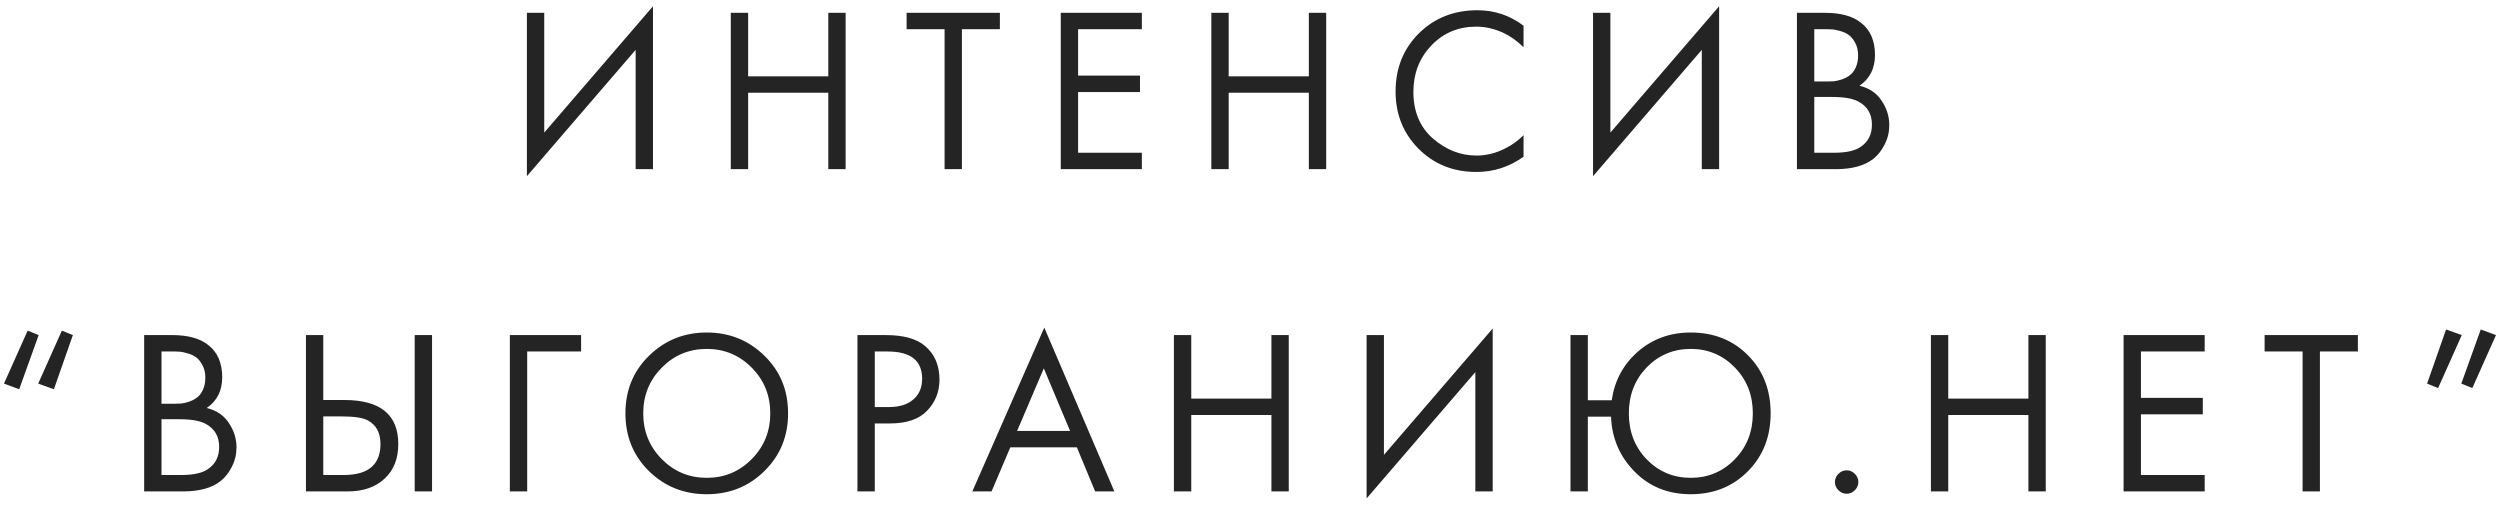 <?xml version="1.0" encoding="UTF-8"?> <svg xmlns="http://www.w3.org/2000/svg" width="256" height="52" viewBox="0 0 256 52" fill="none"> <path d="M65.09 17.321V5.105L53.954 18.041V1.313H55.73V13.577L66.866 0.641V17.321H65.09ZM76.609 1.313V7.817H84.817V1.313H86.593V17.321H84.817V9.497H76.609V17.321H74.833V1.313H76.609ZM102.388 2.993H98.5V17.321H96.724V2.993H92.836V1.313H102.388V2.993ZM116.926 1.313V2.993H110.398V7.745H116.734V9.425H110.398V15.641H116.926V17.321H108.622V1.313H116.926ZM125.817 1.313V7.817H134.025V1.313H135.801V17.321H134.025V9.497H125.817V17.321H124.041V1.313H125.817ZM156.011 2.633V4.841C155.371 4.201 154.675 3.705 153.923 3.353C153.011 2.937 152.091 2.729 151.163 2.729C149.323 2.729 147.787 3.377 146.555 4.673C145.339 5.953 144.731 7.529 144.731 9.401C144.731 11.417 145.395 13.009 146.723 14.177C148.067 15.345 149.555 15.929 151.187 15.929C152.211 15.929 153.203 15.681 154.163 15.185C154.835 14.849 155.451 14.401 156.011 13.841V16.049C154.555 17.089 152.947 17.609 151.187 17.609C148.819 17.609 146.843 16.817 145.259 15.233C143.691 13.649 142.907 11.697 142.907 9.377C142.907 6.993 143.699 5.009 145.283 3.425C146.883 1.841 148.883 1.049 151.283 1.049C153.043 1.049 154.619 1.577 156.011 2.633ZM174.263 17.321V5.105L163.127 18.041V1.313H164.903V13.577L176.039 0.641V17.321H174.263ZM184.006 1.313H186.886C188.486 1.313 189.71 1.649 190.558 2.321C191.518 3.057 191.998 4.161 191.998 5.633C191.998 7.009 191.47 8.057 190.414 8.777C191.438 9.033 192.198 9.553 192.694 10.337C193.206 11.105 193.462 11.929 193.462 12.809C193.462 13.529 193.302 14.193 192.982 14.801C192.678 15.409 192.294 15.897 191.83 16.265C190.934 16.969 189.654 17.321 187.99 17.321H184.006V1.313ZM185.782 2.993V8.345H187.126C187.366 8.345 187.598 8.337 187.822 8.321C188.046 8.289 188.31 8.225 188.614 8.129C188.934 8.017 189.206 7.873 189.43 7.697C189.67 7.521 189.87 7.257 190.03 6.905C190.19 6.553 190.27 6.145 190.27 5.681C190.27 5.185 190.174 4.761 189.982 4.409C189.79 4.041 189.574 3.769 189.334 3.593C189.094 3.417 188.806 3.281 188.47 3.185C188.134 3.089 187.878 3.033 187.702 3.017C187.526 3.001 187.35 2.993 187.174 2.993H185.782ZM185.782 9.929V15.641H187.822C189.118 15.641 190.054 15.417 190.63 14.969C191.334 14.457 191.686 13.721 191.686 12.761C191.686 11.689 191.23 10.905 190.318 10.409C189.742 10.089 188.838 9.929 187.606 9.929H185.782ZM3.959 34.313L1.967 39.857L0.407 39.281L2.831 33.857L3.959 34.313ZM7.463 34.313L5.519 39.857L3.911 39.281L6.335 33.857L7.463 34.313ZM14.762 34.313H17.642C19.242 34.313 20.466 34.649 21.314 35.321C22.274 36.057 22.754 37.161 22.754 38.633C22.754 40.009 22.226 41.057 21.17 41.777C22.194 42.033 22.954 42.553 23.45 43.337C23.962 44.105 24.218 44.929 24.218 45.809C24.218 46.529 24.058 47.193 23.738 47.801C23.434 48.409 23.05 48.897 22.586 49.265C21.69 49.969 20.41 50.321 18.746 50.321H14.762V34.313ZM16.538 35.993V41.345H17.882C18.122 41.345 18.354 41.337 18.578 41.321C18.802 41.289 19.066 41.225 19.37 41.129C19.69 41.017 19.962 40.873 20.186 40.697C20.426 40.521 20.626 40.257 20.786 39.905C20.946 39.553 21.026 39.145 21.026 38.681C21.026 38.185 20.93 37.761 20.738 37.409C20.546 37.041 20.33 36.769 20.09 36.593C19.85 36.417 19.562 36.281 19.226 36.185C18.89 36.089 18.634 36.033 18.458 36.017C18.282 36.001 18.106 35.993 17.93 35.993H16.538ZM16.538 42.929V48.641H18.578C19.874 48.641 20.81 48.417 21.386 47.969C22.09 47.457 22.442 46.721 22.442 45.761C22.442 44.689 21.986 43.905 21.074 43.409C20.498 43.089 19.594 42.929 18.362 42.929H16.538ZM31.329 50.321V34.313H33.105V40.961H35.265C38.945 40.961 40.785 42.465 40.785 45.473C40.785 46.977 40.313 48.161 39.369 49.025C38.441 49.889 37.185 50.321 35.601 50.321H31.329ZM33.105 42.641V48.641H35.169C36.529 48.641 37.513 48.345 38.121 47.753C38.681 47.225 38.961 46.465 38.961 45.473C38.961 44.321 38.529 43.513 37.665 43.049C37.169 42.777 36.273 42.641 34.977 42.641H33.105ZM42.465 34.313H44.241V50.321H42.465V34.313ZM52.208 50.321V34.313H59.504V35.993H53.984V50.321H52.208ZM78.275 48.233C76.675 49.817 74.707 50.609 72.371 50.609C70.035 50.609 68.059 49.817 66.443 48.233C64.843 46.649 64.043 44.681 64.043 42.329C64.043 39.961 64.851 37.993 66.467 36.425C68.083 34.841 70.051 34.049 72.371 34.049C74.691 34.049 76.659 34.841 78.275 36.425C79.891 37.993 80.699 39.961 80.699 42.329C80.699 44.681 79.891 46.649 78.275 48.233ZM76.979 37.649C75.715 36.369 74.179 35.729 72.371 35.729C70.563 35.729 69.027 36.369 67.763 37.649C66.499 38.929 65.867 40.489 65.867 42.329C65.867 44.169 66.499 45.729 67.763 47.009C69.027 48.289 70.563 48.929 72.371 48.929C74.179 48.929 75.715 48.289 76.979 47.009C78.243 45.729 78.875 44.169 78.875 42.329C78.875 40.489 78.243 38.929 76.979 37.649ZM87.802 34.313H90.706C92.53 34.313 93.874 34.689 94.738 35.441C95.714 36.273 96.202 37.417 96.202 38.873C96.202 40.121 95.778 41.185 94.93 42.065C94.098 42.929 92.834 43.361 91.138 43.361H89.578V50.321H87.802V34.313ZM89.578 35.993V41.681H91.042C92.098 41.681 92.922 41.425 93.514 40.913C94.122 40.401 94.426 39.689 94.426 38.777C94.426 36.921 93.25 35.993 90.898 35.993H89.578ZM112.143 50.321L110.271 45.809H103.455L101.535 50.321H99.567L106.935 33.545L114.111 50.321H112.143ZM104.151 44.129H109.575L106.887 37.721L104.151 44.129ZM121.985 34.313V40.817H130.193V34.313H131.969V50.321H130.193V42.497H121.985V50.321H120.209V34.313H121.985ZM151.075 50.321V38.105L139.939 51.041V34.313H141.715V46.577L152.851 33.641V50.321H151.075ZM162.594 40.985H165.042C165.33 38.985 166.218 37.329 167.706 36.017C169.21 34.705 171.018 34.049 173.13 34.049C175.498 34.049 177.45 34.825 178.986 36.377C180.538 37.929 181.314 39.913 181.314 42.329C181.314 44.713 180.538 46.689 178.986 48.257C177.434 49.825 175.482 50.609 173.13 50.609C170.81 50.609 168.89 49.833 167.37 48.281C165.85 46.729 165.05 44.857 164.97 42.665H162.594V50.321H160.818V34.313H162.594V40.985ZM177.642 37.625C176.41 36.361 174.906 35.729 173.13 35.729C171.354 35.729 169.85 36.361 168.618 37.625C167.402 38.889 166.794 40.457 166.794 42.329C166.794 44.201 167.402 45.769 168.618 47.033C169.85 48.297 171.354 48.929 173.13 48.929C174.906 48.929 176.41 48.297 177.642 47.033C178.874 45.769 179.49 44.201 179.49 42.329C179.49 40.457 178.874 38.889 177.642 37.625ZM188.256 50.201C188.016 49.961 187.896 49.681 187.896 49.361C187.896 49.041 188.016 48.761 188.256 48.521C188.496 48.281 188.776 48.161 189.096 48.161C189.416 48.161 189.696 48.281 189.936 48.521C190.176 48.761 190.296 49.041 190.296 49.361C190.296 49.681 190.176 49.961 189.936 50.201C189.696 50.441 189.416 50.561 189.096 50.561C188.776 50.561 188.496 50.441 188.256 50.201ZM199.501 34.313V40.817H207.709V34.313H209.485V50.321H207.709V42.497H199.501V50.321H197.725V34.313H199.501ZM225.759 34.313V35.993H219.231V40.745H225.567V42.425H219.231V48.641H225.759V50.321H217.455V34.313H225.759ZM241.448 35.993H237.56V50.321H235.784V35.993H231.896V34.313H241.448V35.993ZM248.534 39.281L250.478 33.737L252.086 34.313L249.662 39.737L248.534 39.281ZM252.038 39.281L254.03 33.737L255.59 34.313L253.166 39.737L252.038 39.281Z" fill="#242424"></path> </svg> 